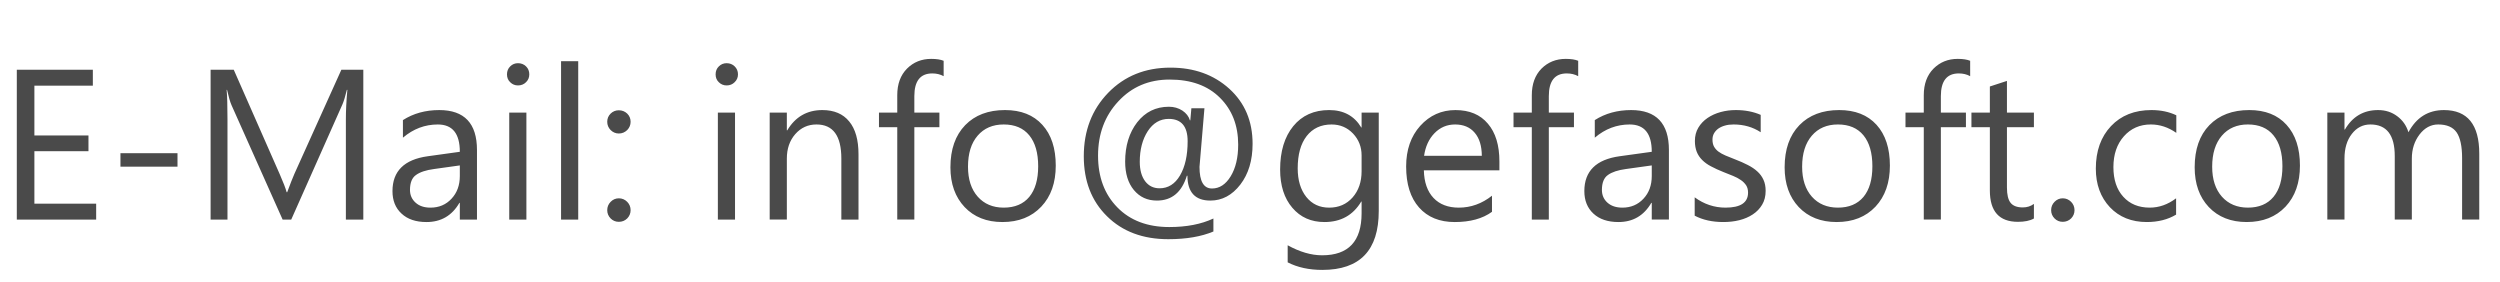 <?xml version="1.0" encoding="UTF-8" standalone="no"?>
<svg
   xmlns:dc="http://purl.org/dc/elements/1.1/"
   xmlns:cc="http://creativecommons.org/ns#"
   xmlns:rdf="http://www.w3.org/1999/02/22-rdf-syntax-ns#"
   xmlns:svg="http://www.w3.org/2000/svg"
   xmlns="http://www.w3.org/2000/svg"
   xmlns:sodipodi="http://sodipodi.sourceforge.net/DTD/sodipodi-0.dtd"
   xmlns:inkscape="http://www.inkscape.org/namespaces/inkscape"
   xml:space="preserve"
   width="932"
   height="105"
   version="1.1"
   style="clip-rule:evenodd;fill-rule:evenodd;image-rendering:optimizeQuality;shape-rendering:geometricPrecision;text-rendering:geometricPrecision"
   viewBox="0 0 354.109 39.727"
   id="svg10"
   sodipodi:docname="info_gefasoft.svg"
   inkscape:version="1.0.2 (e86c870879, 2021-01-15, custom)"><sodipodi:namedview
   pagecolor="#ffffff"
   bordercolor="#666666"
   borderopacity="1"
   objecttolerance="10"
   gridtolerance="10"
   guidetolerance="10"
   inkscape:pageopacity="0"
   inkscape:pageshadow="2"
   inkscape:window-width="1920"
   inkscape:window-height="1147"
   id="namedview12"
   showgrid="false"
   inkscape:zoom="0.93016407"
   inkscape:cx="448.33154"
   inkscape:cy="-53.300481"
   inkscape:window-x="1912"
   inkscape:window-y="-8"
   inkscape:window-maximized="1"
   inkscape:current-layer="svg10" />
 <defs
   id="defs4">
  <style
   type="text/css"
   id="style2">
   <![CDATA[
    .fil0 {fill:#4A4A4A;fill-rule:nonzero}
   ]]>
  </style>
 </defs>
 <g
   id="Ebene_x0020_1"
   transform="translate(2.381,8.257)">
  <path
   class="fil0"
   d="M 11.24,22.76 H 0 V 1.54 H 10.77 V 3.79 H 2.49 v 7.06 h 7.66 v 2.23 H 2.49 v 7.43 h 8.75 z m 11.52,-7.49 h -8.08 v -1.91 h 8.08 z m 26.32,7.49 H 46.61 V 8.53 c 0,-1.13 0.06,-2.5 0.21,-4.14 H 46.75 C 46.52,5.35 46.3,6.04 46.12,6.45 L 38.87,22.76 H 37.65 L 30.42,6.57 C 30.21,6.1 30,5.37 29.78,4.39 h -0.06 c 0.08,0.85 0.12,2.24 0.12,4.16 V 22.76 H 27.45 V 1.54 h 3.28 l 6.51,14.79 c 0.5,1.14 0.83,1.99 0.98,2.55 h 0.08 c 0.43,-1.16 0.77,-2.03 1.02,-2.6 L 45.97,1.54 h 3.11 z m 16.1,0 h -2.43 v -2.37 h -0.06 c -1.05,1.82 -2.61,2.72 -4.66,2.72 -1.51,0 -2.69,-0.4 -3.54,-1.2 -0.86,-0.79 -1.28,-1.85 -1.28,-3.18 0,-2.83 1.67,-4.48 5,-4.94 l 4.54,-0.63 c 0,-2.58 -1.04,-3.87 -3.12,-3.87 -1.82,0 -3.47,0.62 -4.94,1.87 V 8.67 c 1.49,-0.95 3.2,-1.42 5.15,-1.42 3.56,0 5.34,1.89 5.34,5.65 z M 62.75,15.09 59.1,15.6 c -1.13,0.15 -1.98,0.43 -2.55,0.84 -0.57,0.39 -0.86,1.1 -0.86,2.12 0,0.73 0.27,1.34 0.8,1.81 0.52,0.47 1.22,0.7 2.1,0.7 1.21,0 2.2,-0.42 2.98,-1.26 0.79,-0.84 1.18,-1.92 1.18,-3.21 z M 70.99,3.76 c -0.43,0 -0.8,-0.15 -1.1,-0.45 -0.31,-0.29 -0.46,-0.66 -0.46,-1.12 0,-0.45 0.15,-0.83 0.46,-1.13 0.3,-0.3 0.67,-0.45 1.1,-0.45 0.45,0 0.83,0.15 1.14,0.45 0.31,0.3 0.46,0.68 0.46,1.13 0,0.44 -0.15,0.81 -0.46,1.11 -0.31,0.31 -0.69,0.46 -1.14,0.46 z m 1.19,19 H 69.75 V 7.61 h 2.43 z m 7.34,0 H 77.09 V 0.33 h 2.43 z m 5.75,-12.19 c -0.45,0 -0.84,-0.17 -1.16,-0.49 -0.32,-0.33 -0.48,-0.72 -0.48,-1.17 0,-0.46 0.16,-0.84 0.48,-1.16 0.32,-0.31 0.71,-0.47 1.16,-0.47 0.47,0 0.86,0.16 1.19,0.47 0.32,0.32 0.48,0.7 0.48,1.16 0,0.45 -0.16,0.84 -0.48,1.17 -0.33,0.32 -0.72,0.49 -1.19,0.49 z m 0,12.51 c -0.45,0 -0.84,-0.16 -1.16,-0.48 -0.32,-0.33 -0.48,-0.72 -0.48,-1.17 0,-0.46 0.16,-0.85 0.48,-1.18 0.32,-0.33 0.71,-0.5 1.16,-0.5 0.47,0 0.86,0.17 1.19,0.5 0.32,0.33 0.48,0.72 0.48,1.18 0,0.45 -0.16,0.84 -0.48,1.17 -0.33,0.32 -0.72,0.48 -1.19,0.48 z M 100.54,3.76 c -0.42,0 -0.8,-0.15 -1.1,-0.45 -0.31,-0.29 -0.46,-0.66 -0.46,-1.12 0,-0.45 0.15,-0.83 0.46,-1.13 0.3,-0.3 0.68,-0.45 1.1,-0.45 0.45,0 0.83,0.15 1.14,0.45 0.31,0.3 0.47,0.68 0.47,1.13 0,0.44 -0.16,0.81 -0.47,1.11 -0.31,0.31 -0.69,0.46 -1.14,0.46 z m 1.19,19 H 99.3 V 7.61 h 2.43 z m 17.49,0 h -2.43 v -8.64 c 0,-3.22 -1.17,-4.83 -3.52,-4.83 -1.21,0 -2.21,0.46 -3.01,1.37 -0.8,0.92 -1.19,2.07 -1.19,3.46 v 8.64 h -2.43 V 7.61 h 2.43 v 2.51 h 0.06 c 1.14,-1.91 2.8,-2.87 4.97,-2.87 1.66,0 2.93,0.54 3.8,1.61 0.88,1.06 1.32,2.62 1.32,4.64 z M 131.28,2.45 c -0.47,-0.26 -1.01,-0.39 -1.61,-0.39 -1.69,0 -2.54,1.07 -2.54,3.21 v 2.34 h 3.55 v 2.07 h -3.55 v 13.08 h -2.42 V 9.68 h -2.59 V 7.61 h 2.59 V 5.15 c 0,-1.59 0.46,-2.84 1.38,-3.77 0.92,-0.92 2.06,-1.38 3.43,-1.38 0.74,0 1.33,0.09 1.76,0.27 z m 8.33,20.66 c -2.24,0 -4.02,-0.71 -5.36,-2.12 -1.33,-1.41 -2.01,-3.29 -2.01,-5.63 0,-2.55 0.7,-4.53 2.09,-5.97 1.39,-1.43 3.27,-2.14 5.64,-2.14 2.26,0 4.02,0.69 5.29,2.09 1.27,1.39 1.9,3.32 1.9,5.78 0,2.42 -0.68,4.36 -2.05,5.81 -1.37,1.45 -3.2,2.18 -5.5,2.18 z m 0.18,-13.82 c -1.56,0 -2.79,0.53 -3.7,1.59 -0.91,1.06 -1.36,2.52 -1.36,4.39 0,1.8 0.46,3.21 1.38,4.25 0.92,1.03 2.14,1.55 3.68,1.55 1.57,0 2.78,-0.51 3.62,-1.52 0.84,-1.02 1.26,-2.46 1.26,-4.34 0,-1.89 -0.42,-3.35 -1.26,-4.38 -0.84,-1.03 -2.05,-1.54 -3.62,-1.54 z m 26.02,7.26 h -0.08 c -0.72,2.34 -2.13,3.52 -4.24,3.52 -1.36,0 -2.44,-0.5 -3.27,-1.5 -0.82,-0.99 -1.23,-2.34 -1.23,-4.02 0,-2.23 0.57,-4.09 1.7,-5.56 1.15,-1.47 2.64,-2.21 4.5,-2.21 0.71,0 1.34,0.18 1.9,0.54 0.55,0.37 0.91,0.83 1.07,1.38 h 0.06 c 0.02,-0.28 0.07,-0.84 0.15,-1.7 h 1.85 c -0.47,5.43 -0.7,8.2 -0.7,8.3 0,2.04 0.59,3.06 1.77,3.06 1.06,0 1.94,-0.57 2.65,-1.73 0.7,-1.15 1.06,-2.64 1.06,-4.48 0,-2.72 -0.86,-4.93 -2.58,-6.64 -1.72,-1.72 -4.09,-2.58 -7.13,-2.58 -2.93,0 -5.35,1.02 -7.26,3.08 -1.92,2.05 -2.88,4.62 -2.88,7.69 0,3.03 0.91,5.48 2.74,7.34 1.81,1.85 4.27,2.78 7.35,2.78 2.44,0 4.52,-0.4 6.25,-1.21 v 1.84 c -1.7,0.72 -3.84,1.09 -6.39,1.09 -3.59,0 -6.49,-1.08 -8.68,-3.25 -2.2,-2.16 -3.29,-5 -3.29,-8.5 0,-3.61 1.15,-6.6 3.45,-8.98 2.31,-2.38 5.25,-3.57 8.83,-3.57 3.35,0 6.13,1 8.33,2.99 2.2,2 3.3,4.59 3.3,7.8 0,2.35 -0.58,4.27 -1.74,5.78 -1.16,1.5 -2.57,2.26 -4.24,2.26 -2.16,0 -3.24,-1.18 -3.25,-3.52 z M 163.16,8.5 c -1.22,0 -2.21,0.58 -2.97,1.74 -0.75,1.16 -1.13,2.61 -1.13,4.34 0,1.16 0.26,2.08 0.76,2.75 0.51,0.67 1.19,1 2.04,1 1.22,0 2.19,-0.61 2.9,-1.82 0.72,-1.22 1.08,-2.84 1.08,-4.85 0,-2.11 -0.9,-3.16 -2.68,-3.16 z m 29.75,13.05 c 0,5.56 -2.66,8.34 -7.99,8.34 -1.87,0 -3.51,-0.35 -4.91,-1.07 V 26.4 c 1.7,0.94 3.33,1.42 4.88,1.42 3.73,0 5.59,-1.99 5.59,-5.95 v -1.66 h -0.05 c -1.16,1.94 -2.9,2.9 -5.21,2.9 -1.89,0 -3.4,-0.67 -4.55,-2.02 -1.15,-1.34 -1.73,-3.15 -1.73,-5.42 0,-2.57 0.62,-4.62 1.86,-6.14 1.24,-1.52 2.94,-2.28 5.08,-2.28 2.05,0 3.56,0.82 4.55,2.46 h 0.05 v -2.1 h 2.43 z m -2.43,-5.64 v -2.24 c 0,-1.2 -0.4,-2.23 -1.21,-3.09 -0.82,-0.86 -1.83,-1.29 -3.04,-1.29 -1.5,0 -2.68,0.55 -3.53,1.64 -0.85,1.09 -1.27,2.62 -1.27,4.58 0,1.68 0.41,3.03 1.22,4.05 0.81,1.01 1.89,1.51 3.23,1.51 1.37,0 2.47,-0.48 3.33,-1.45 0.85,-0.97 1.27,-2.21 1.27,-3.71 z M 210,15.79 h -10.7 c 0.04,1.69 0.5,2.99 1.37,3.91 0.86,0.91 2.06,1.37 3.58,1.37 1.7,0 3.27,-0.56 4.7,-1.69 v 2.28 c -1.33,0.97 -3.09,1.45 -5.28,1.45 -2.14,0 -3.82,-0.68 -5.05,-2.06 -1.22,-1.38 -1.83,-3.31 -1.83,-5.81 0,-2.36 0.67,-4.28 2,-5.76 1.34,-1.48 3,-2.23 4.98,-2.23 1.99,0 3.52,0.64 4.6,1.93 1.09,1.27 1.63,3.06 1.63,5.34 z m -2.49,-2.06 c -0.01,-1.4 -0.34,-2.49 -1.01,-3.27 -0.66,-0.78 -1.59,-1.17 -2.77,-1.17 -1.15,0 -2.12,0.41 -2.92,1.23 -0.8,0.82 -1.29,1.89 -1.48,3.21 z M 221.16,2.45 c -0.47,-0.26 -1.01,-0.39 -1.62,-0.39 -1.69,0 -2.54,1.07 -2.54,3.21 v 2.34 h 3.56 V 9.68 H 217 v 13.08 h -2.41 V 9.68 H 212 V 7.61 h 2.59 V 5.15 c 0,-1.59 0.46,-2.84 1.37,-3.77 0.92,-0.92 2.07,-1.38 3.44,-1.38 0.74,0 1.33,0.09 1.76,0.27 z m 12.85,20.31 h -2.43 v -2.37 h -0.06 c -1.06,1.82 -2.61,2.72 -4.66,2.72 -1.51,0 -2.69,-0.4 -3.55,-1.2 -0.85,-0.79 -1.28,-1.85 -1.28,-3.18 0,-2.83 1.67,-4.48 5,-4.94 l 4.55,-0.63 c 0,-2.58 -1.04,-3.87 -3.13,-3.87 -1.82,0 -3.47,0.62 -4.94,1.87 V 8.67 c 1.49,-0.95 3.21,-1.42 5.15,-1.42 3.56,0 5.35,1.89 5.35,5.65 z m -2.43,-7.67 -3.66,0.51 c -1.12,0.15 -1.97,0.43 -2.54,0.84 -0.57,0.39 -0.86,1.1 -0.86,2.12 0,0.73 0.26,1.34 0.79,1.81 0.53,0.47 1.23,0.7 2.11,0.7 1.2,0 2.2,-0.42 2.98,-1.26 0.79,-0.84 1.18,-1.92 1.18,-3.21 z m 6.08,7.12 v -2.6 c 1.32,0.97 2.78,1.46 4.37,1.46 2.13,0 3.19,-0.71 3.19,-2.13 0,-0.4 -0.09,-0.75 -0.27,-1.03 -0.19,-0.28 -0.43,-0.53 -0.74,-0.74 -0.31,-0.22 -0.68,-0.42 -1.1,-0.59 -0.42,-0.17 -0.87,-0.35 -1.35,-0.54 -0.67,-0.27 -1.26,-0.53 -1.77,-0.81 -0.51,-0.26 -0.93,-0.57 -1.27,-0.91 -0.34,-0.34 -0.6,-0.73 -0.77,-1.16 -0.17,-0.44 -0.26,-0.95 -0.26,-1.53 0,-0.71 0.16,-1.34 0.49,-1.89 0.32,-0.54 0.76,-1 1.3,-1.37 0.55,-0.37 1.16,-0.65 1.86,-0.84 0.69,-0.19 1.41,-0.28 2.15,-0.28 1.31,0 2.49,0.23 3.52,0.68 v 2.46 c -1.11,-0.73 -2.39,-1.1 -3.84,-1.1 -0.46,0 -0.87,0.05 -1.24,0.16 -0.36,0.1 -0.67,0.25 -0.93,0.43 -0.26,0.19 -0.46,0.42 -0.61,0.68 -0.14,0.26 -0.21,0.55 -0.21,0.86 0,0.4 0.07,0.73 0.21,0.99 0.15,0.27 0.35,0.51 0.63,0.72 0.27,0.2 0.61,0.39 1.01,0.56 0.39,0.16 0.84,0.35 1.34,0.54 0.67,0.26 1.28,0.52 1.81,0.8 0.53,0.27 0.98,0.57 1.36,0.92 0.37,0.33 0.66,0.73 0.86,1.17 0.21,0.45 0.31,0.97 0.31,1.58 0,0.76 -0.17,1.41 -0.5,1.96 -0.33,0.55 -0.77,1.01 -1.32,1.37 -0.56,0.37 -1.19,0.64 -1.91,0.82 -0.72,0.18 -1.47,0.26 -2.27,0.26 -1.55,0 -2.91,-0.3 -4.05,-0.9 z m 20.11,0.9 c -2.24,0 -4.03,-0.71 -5.37,-2.12 -1.33,-1.41 -2,-3.29 -2,-5.63 0,-2.55 0.7,-4.53 2.09,-5.97 1.39,-1.43 3.27,-2.14 5.64,-2.14 2.25,0 4.02,0.69 5.29,2.09 1.26,1.39 1.89,3.32 1.89,5.78 0,2.42 -0.68,4.36 -2.04,5.81 -1.37,1.45 -3.2,2.18 -5.5,2.18 z m 0.18,-13.82 c -1.56,0 -2.79,0.53 -3.7,1.59 -0.91,1.06 -1.37,2.52 -1.37,4.39 0,1.8 0.46,3.21 1.38,4.25 0.92,1.03 2.15,1.55 3.69,1.55 1.57,0 2.77,-0.51 3.62,-1.52 0.84,-1.02 1.26,-2.46 1.26,-4.34 0,-1.89 -0.42,-3.35 -1.26,-4.38 -0.85,-1.03 -2.05,-1.54 -3.62,-1.54 z m 18.73,-6.84 c -0.47,-0.26 -1.01,-0.39 -1.61,-0.39 -1.69,0 -2.54,1.07 -2.54,3.21 v 2.34 h 3.55 v 2.07 h -3.55 v 13.08 h -2.42 V 9.68 h -2.59 V 7.61 h 2.59 V 5.15 c 0,-1.59 0.46,-2.84 1.38,-3.77 0.92,-0.92 2.06,-1.38 3.43,-1.38 0.74,0 1.33,0.09 1.76,0.27 z m 9.03,20.16 c -0.57,0.32 -1.33,0.47 -2.26,0.47 -2.66,0 -3.98,-1.48 -3.98,-4.44 V 9.68 h -2.61 V 7.61 h 2.61 v -3.7 l 2.42,-0.79 v 4.49 h 3.82 v 2.07 h -3.82 v 8.54 c 0,1.01 0.17,1.74 0.52,2.17 0.34,0.43 0.92,0.65 1.72,0.65 0.61,0 1.13,-0.17 1.58,-0.5 z m 4.08,0.47 c -0.45,0 -0.84,-0.16 -1.16,-0.48 -0.32,-0.33 -0.48,-0.72 -0.48,-1.17 0,-0.46 0.16,-0.85 0.48,-1.18 0.32,-0.33 0.71,-0.5 1.16,-0.5 0.46,0 0.86,0.17 1.19,0.5 0.32,0.33 0.48,0.72 0.48,1.18 0,0.45 -0.16,0.84 -0.48,1.17 -0.33,0.32 -0.73,0.48 -1.19,0.48 z m 16.06,-1.02 c -1.17,0.7 -2.55,1.05 -4.15,1.05 -2.16,0 -3.9,-0.7 -5.23,-2.1 -1.32,-1.41 -1.99,-3.23 -1.99,-5.47 0,-2.5 0.72,-4.5 2.15,-6.02 1.43,-1.51 3.34,-2.27 5.73,-2.27 1.33,0 2.5,0.25 3.52,0.74 v 2.49 c -1.13,-0.79 -2.33,-1.19 -3.61,-1.19 -1.55,0 -2.82,0.56 -3.81,1.67 -0.99,1.11 -1.49,2.57 -1.49,4.37 0,1.78 0.47,3.18 1.4,4.2 0.93,1.03 2.18,1.54 3.75,1.54 1.32,0 2.56,-0.44 3.73,-1.32 z m 10,1.05 c -2.24,0 -4.03,-0.71 -5.37,-2.12 -1.33,-1.41 -2,-3.29 -2,-5.63 0,-2.55 0.69,-4.53 2.08,-5.97 1.4,-1.43 3.28,-2.14 5.65,-2.14 2.25,0 4.02,0.69 5.28,2.09 1.27,1.39 1.9,3.32 1.9,5.78 0,2.42 -0.68,4.36 -2.04,5.81 -1.37,1.45 -3.21,2.18 -5.5,2.18 z m 0.17,-13.82 c -1.55,0 -2.78,0.53 -3.69,1.59 -0.91,1.06 -1.37,2.52 -1.37,4.39 0,1.8 0.46,3.21 1.38,4.25 0.92,1.03 2.15,1.55 3.68,1.55 1.57,0 2.78,-0.51 3.62,-1.52 0.85,-1.02 1.27,-2.46 1.27,-4.34 0,-1.89 -0.42,-3.35 -1.27,-4.38 -0.84,-1.03 -2.05,-1.54 -3.62,-1.54 z m 32.77,13.47 h -2.43 v -8.7 c 0,-1.68 -0.26,-2.89 -0.77,-3.64 -0.52,-0.75 -1.39,-1.13 -2.62,-1.13 -1.03,0 -1.92,0.48 -2.64,1.42 -0.72,0.95 -1.09,2.08 -1.09,3.41 v 8.64 h -2.42 v -9 c 0,-2.98 -1.15,-4.47 -3.45,-4.47 -1.07,0 -1.94,0.45 -2.63,1.34 -0.7,0.9 -1.04,2.06 -1.04,3.49 v 8.64 h -2.43 V 7.61 h 2.43 v 2.4 h 0.06 c 1.07,-1.84 2.64,-2.76 4.7,-2.76 1.04,0 1.94,0.29 2.71,0.87 0.77,0.57 1.3,1.33 1.59,2.27 1.12,-2.09 2.79,-3.14 5.03,-3.14 3.33,0 5,2.06 5,6.17 z"
   id="path7" />
 </g>
</svg>
